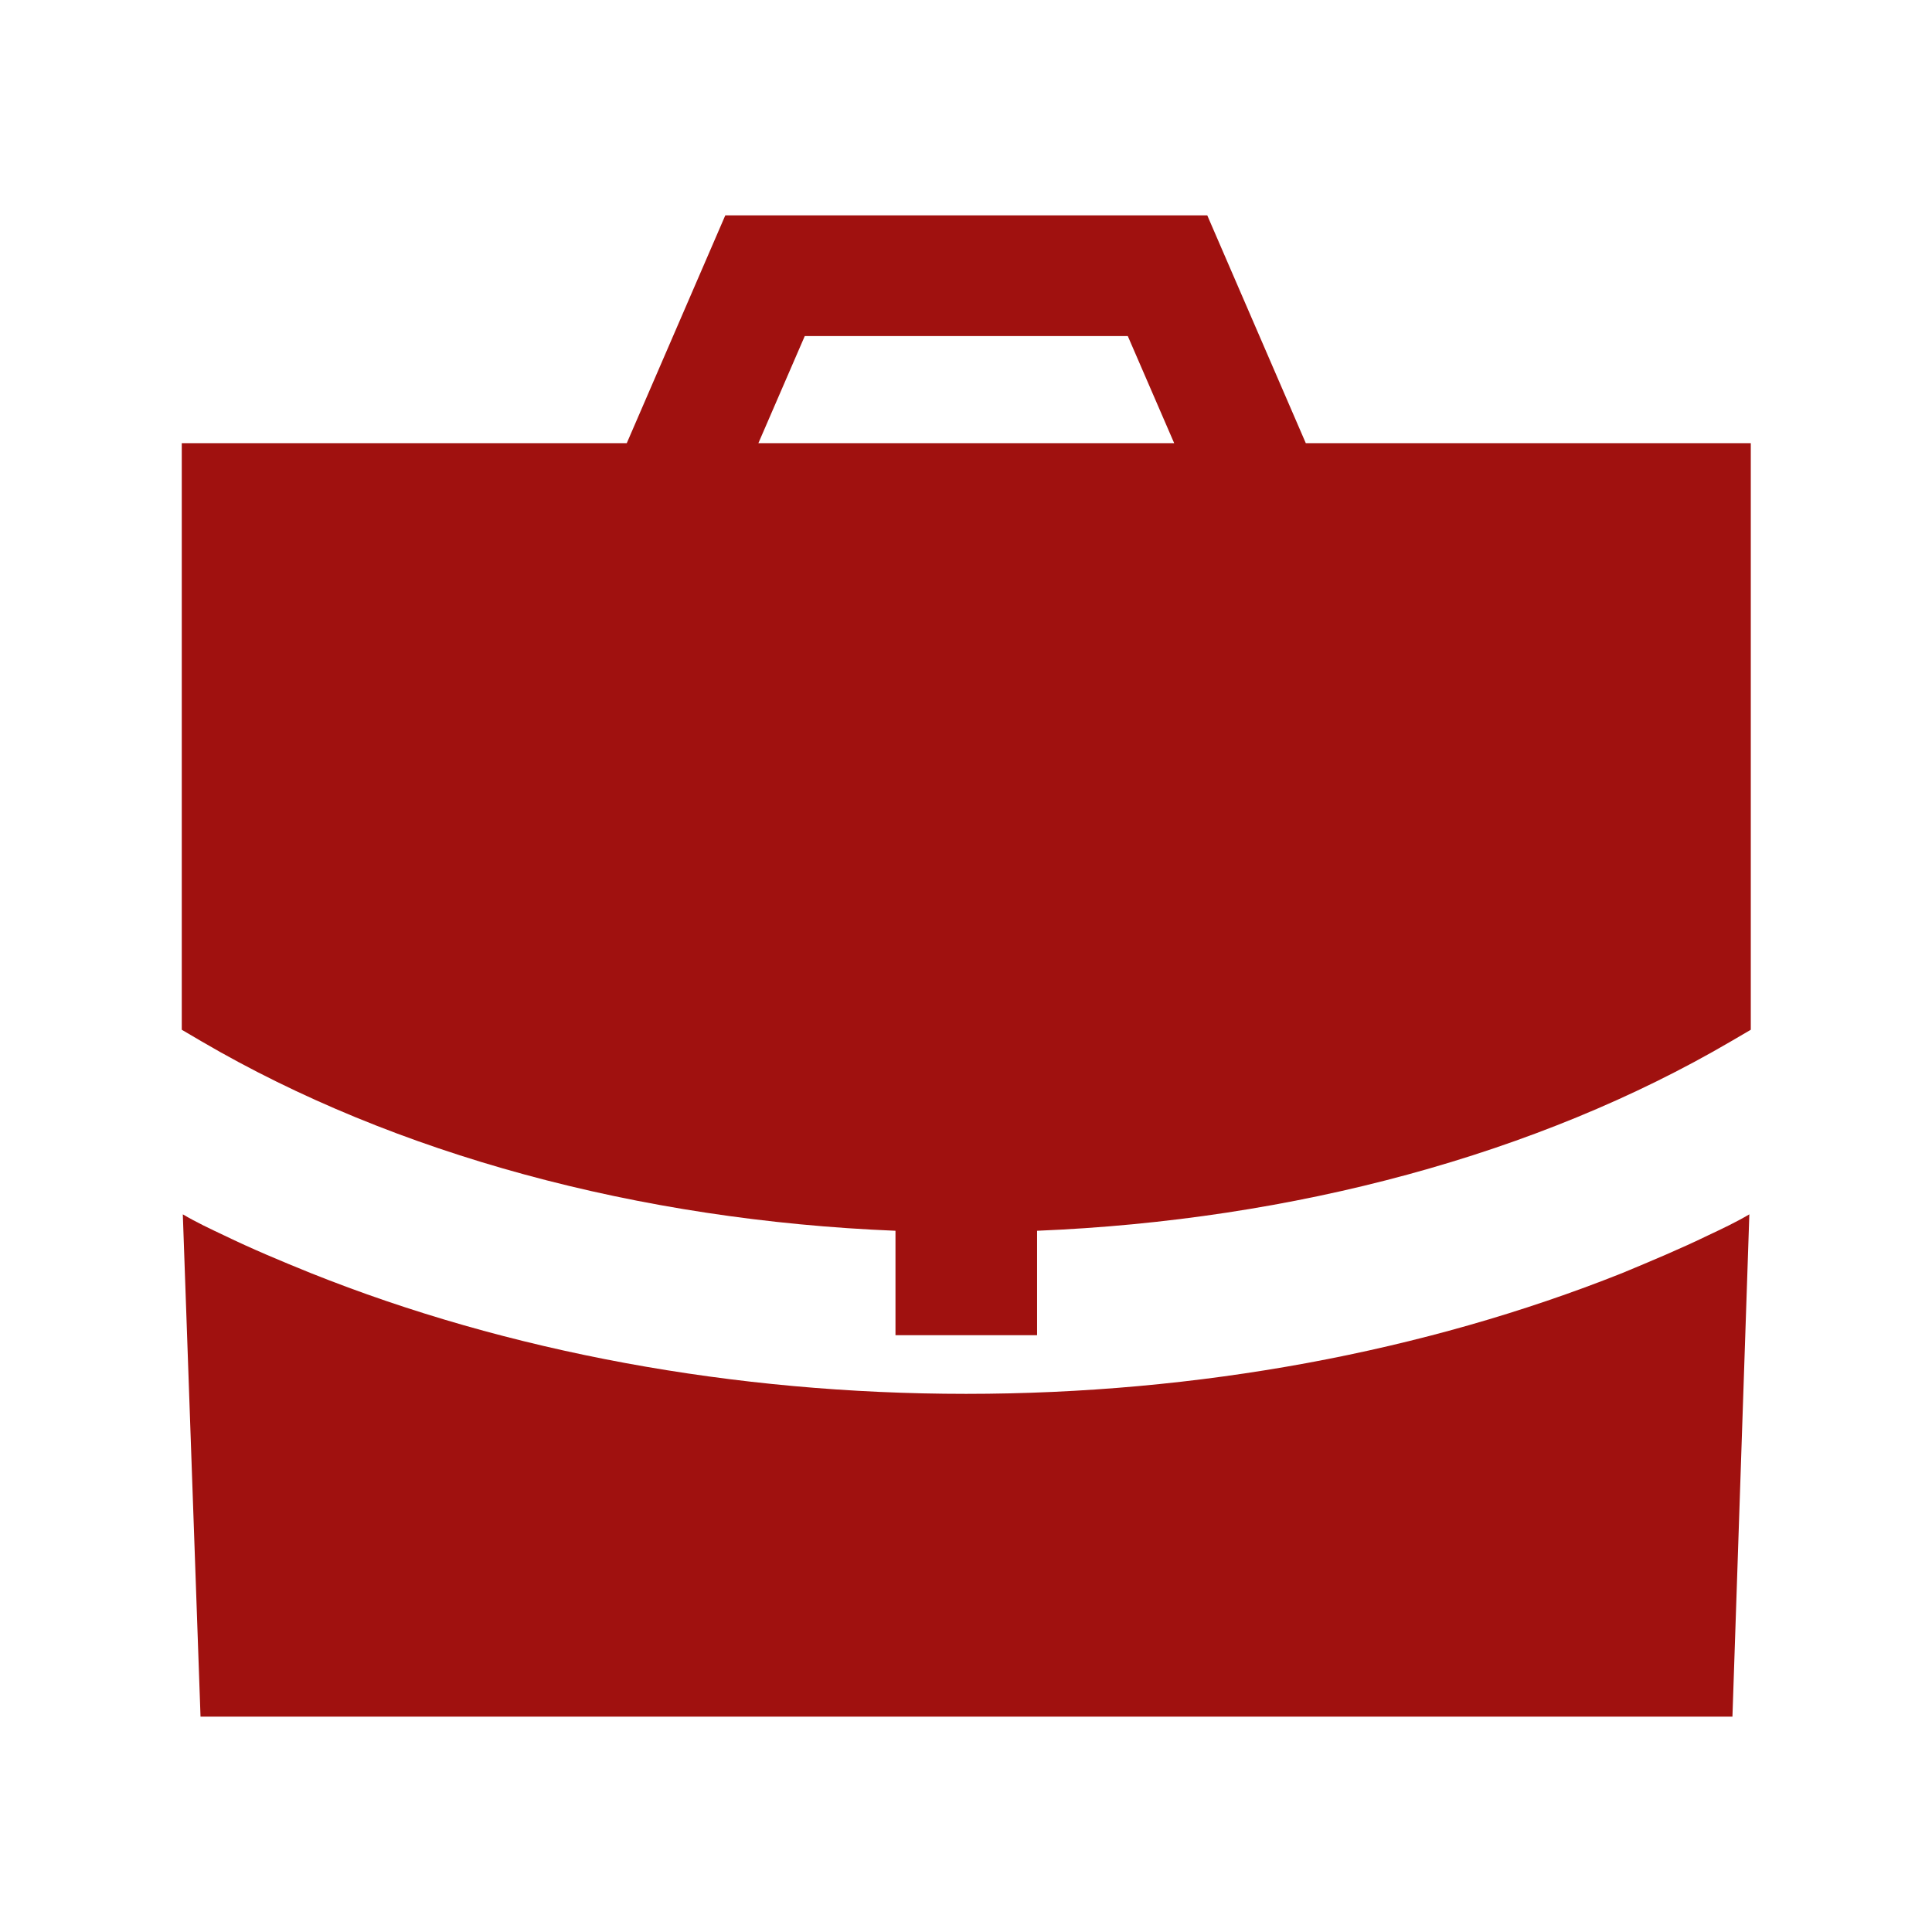 <?xml version="1.0" encoding="UTF-8"?> <svg xmlns="http://www.w3.org/2000/svg" width="24" height="24" viewBox="0 0 24 24" fill="none"><path fill-rule="evenodd" clip-rule="evenodd" d="M20.151 15.815C17.691 16.795 14.881 17.315 12.001 17.315C9.121 17.315 6.311 16.795 3.861 15.815C3.491 15.665 3.131 15.515 2.781 15.345C2.611 15.265 2.441 15.185 2.271 15.085L2.491 21.325H21.521L21.731 15.085C21.561 15.185 21.391 15.265 21.221 15.345C20.871 15.515 20.511 15.665 20.151 15.815Z" fill="#A0110F"></path><path fill-rule="evenodd" clip-rule="evenodd" d="M9.421 5.505L9.997 4.175H14.01L14.586 5.505H9.421ZM16.221 5.505L14.997 2.675H9.01L7.786 5.505H2.258V12.792L2.505 12.937C4.907 14.342 7.94 15.16 11.124 15.289V16.586H12.883V15.289C16.069 15.159 19.102 14.341 21.501 12.937L21.749 12.792V5.505H16.221Z" fill="#A0110F"></path></svg> 